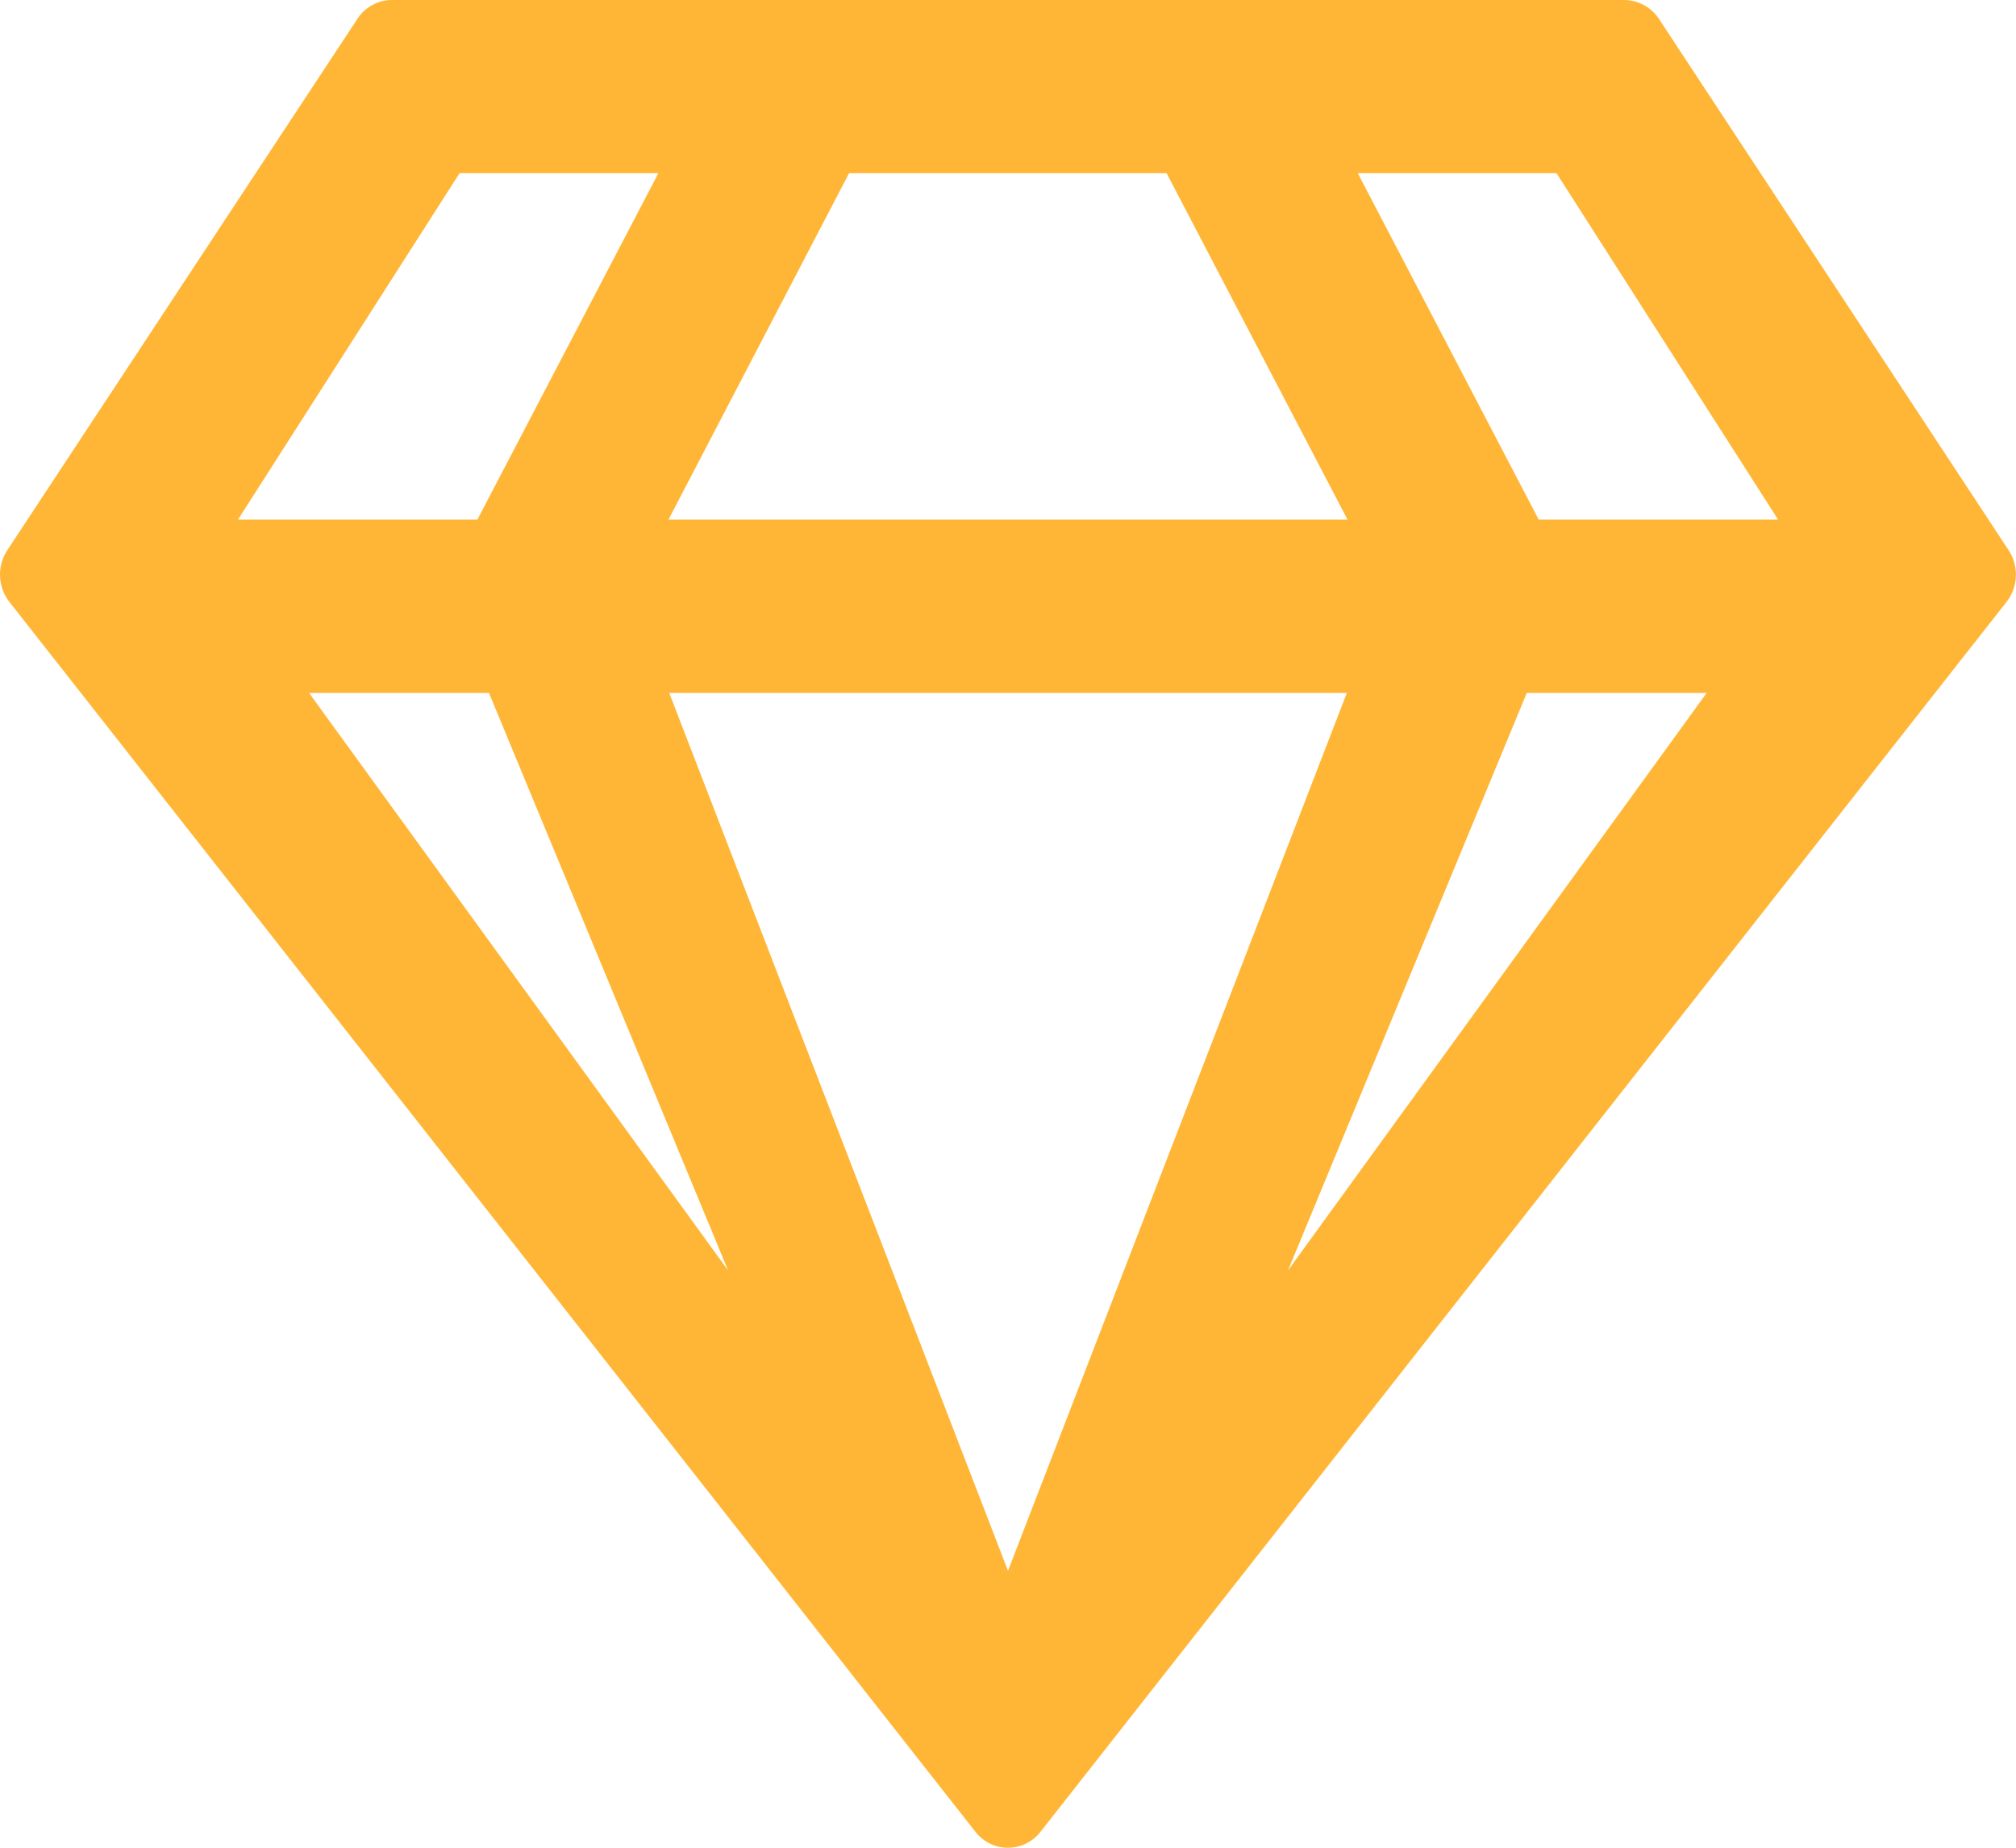 <svg xmlns="http://www.w3.org/2000/svg" width="24" height="22" fill="none" xmlns:v="https://vecta.io/nano"><path d="M19.334 0H4.666C4.5 0 4.341.086 4.25.232L.083 6.557a.53.53 0 0 0 .029.61l11.5 14.643a.49.49 0 0 0 .775 0l11.5-14.643a.53.53 0 0 0 .029-.61L19.754.232A.5.5 0 0 0 19.334 0zm-.804 2.062l2.638 4.125h-2.85l-2.154-4.125h2.367zm-8.421 0h3.779l2.154 4.125H7.958l2.15-4.125zm-4.638 0h2.367L5.683 6.187h-2.85l2.638-4.125zM3.679 8.25h2.142l2.846 6.875L3.679 8.25zm4.288 0h8.067L12 18.703 7.967 8.25zm7.367 6.875l2.842-6.875h2.142l-4.984 6.875z" fill="#ffb636"/></svg>